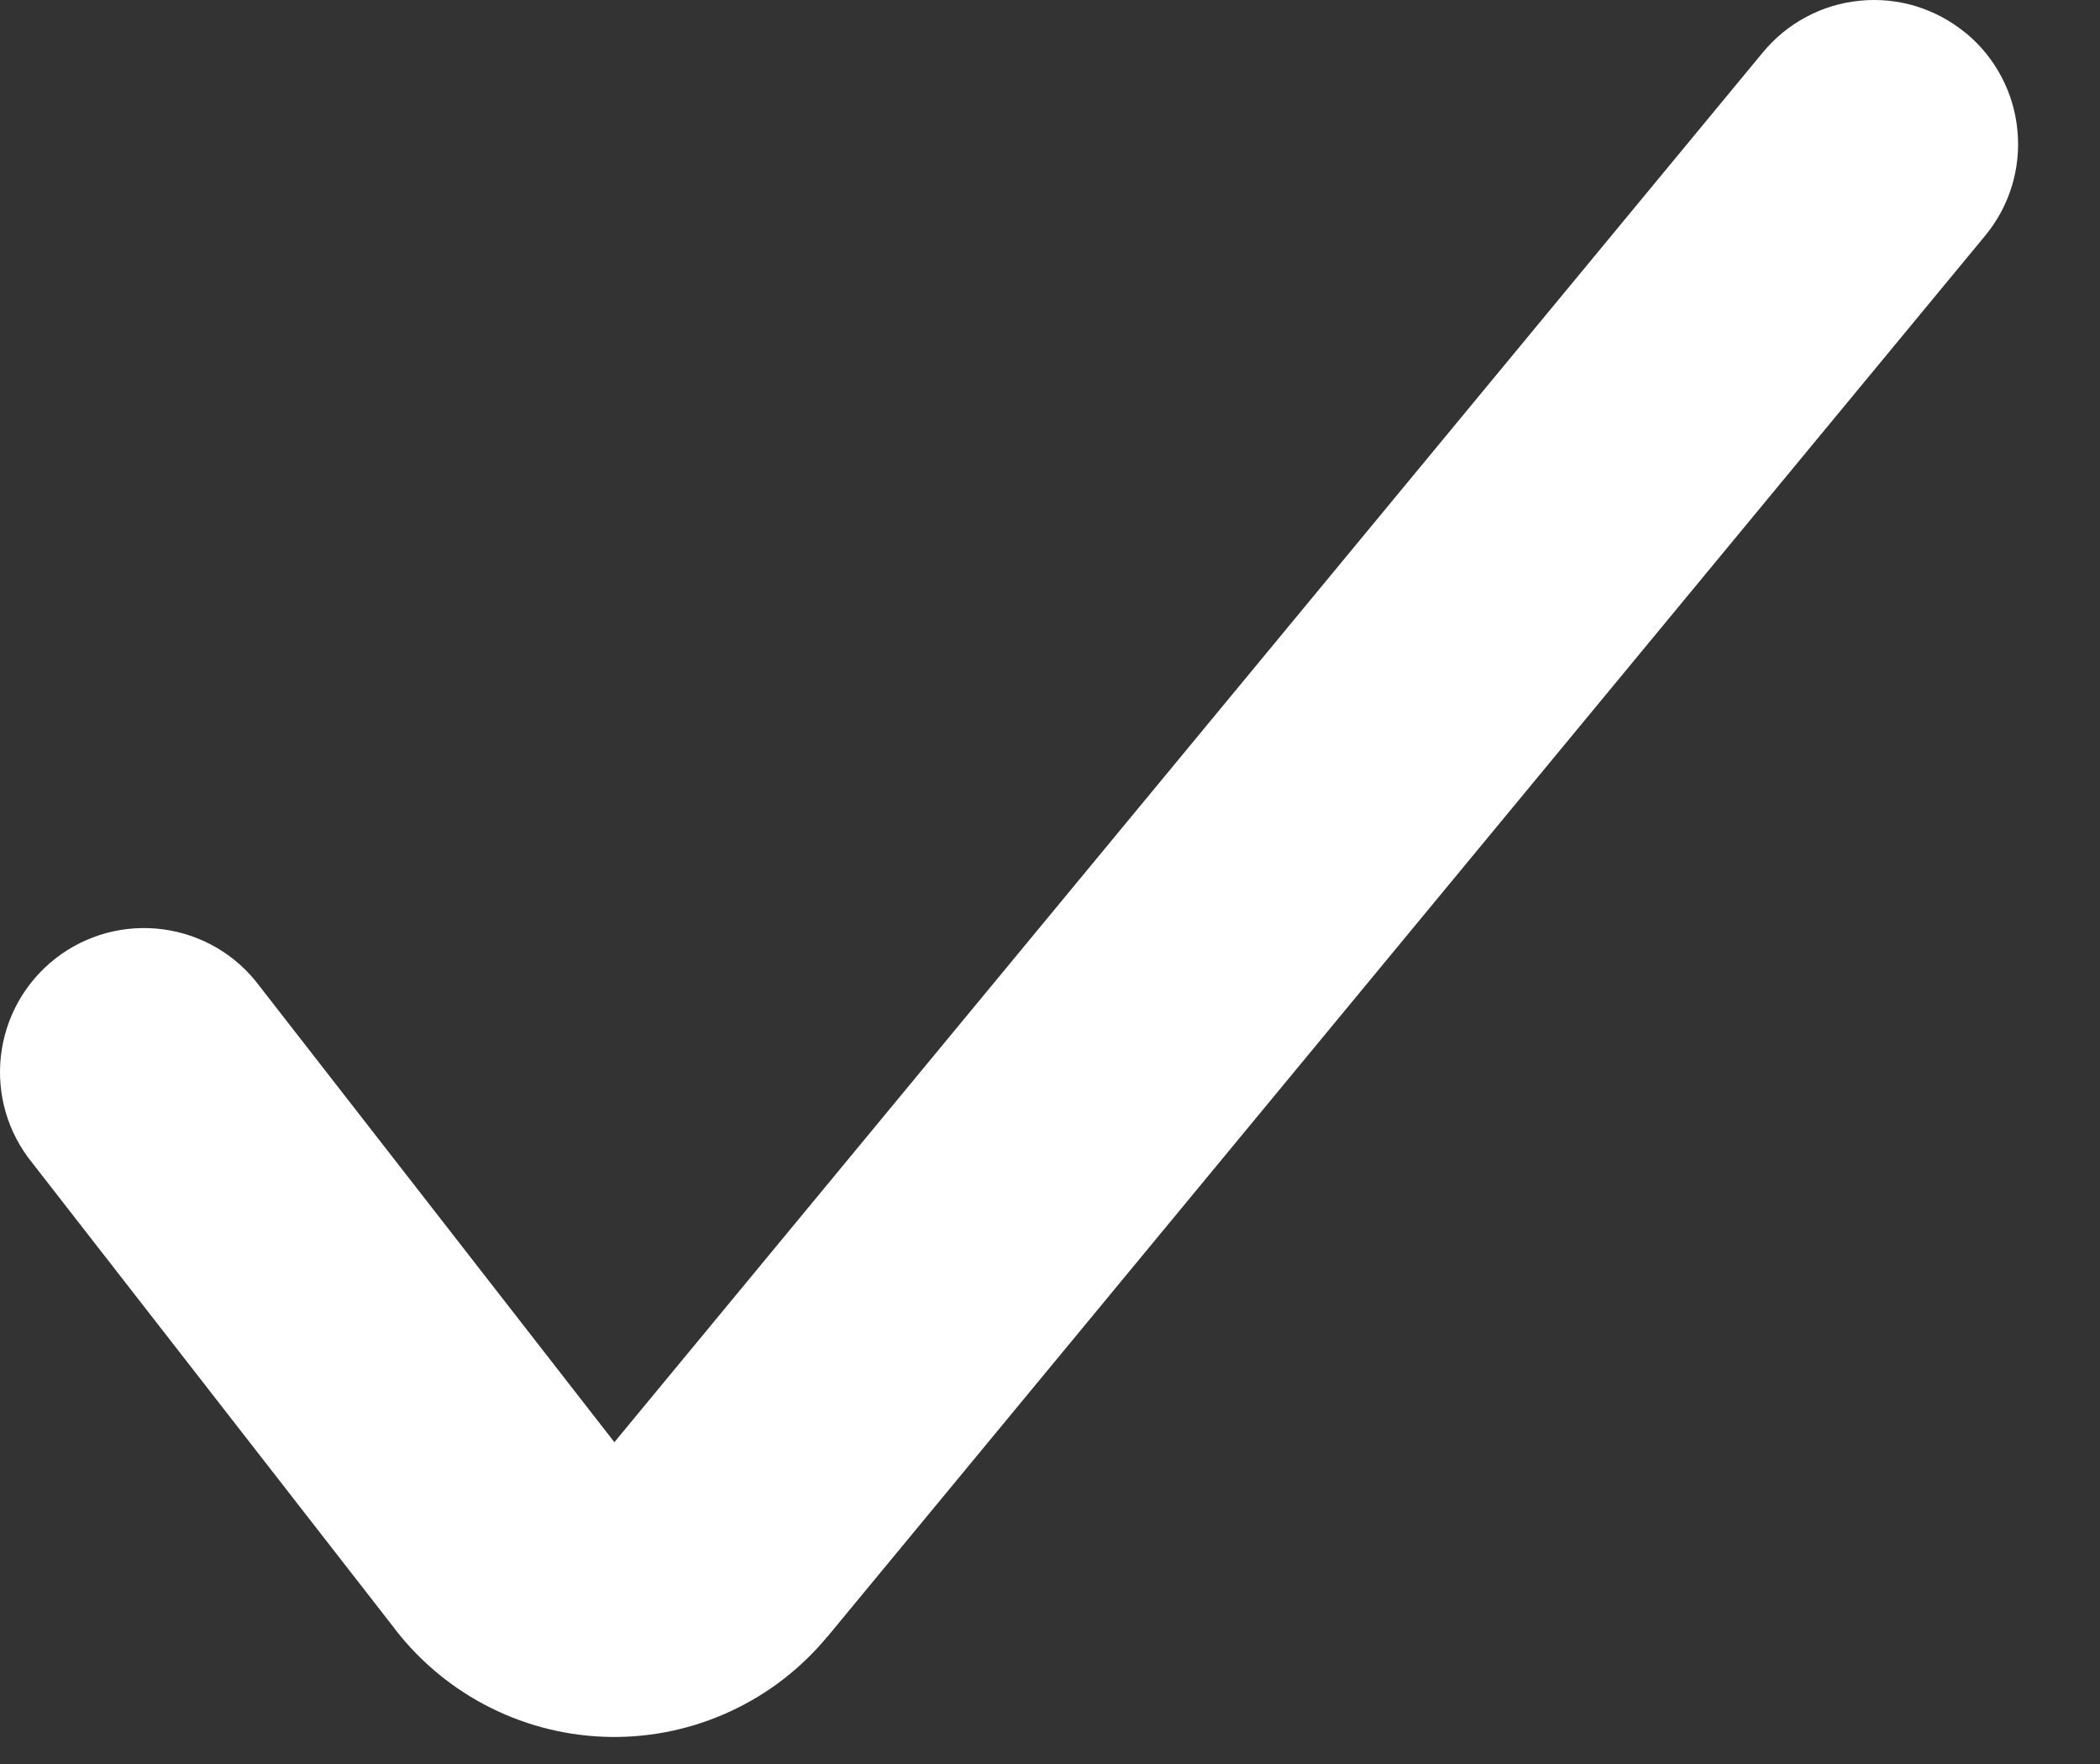 <svg width="25" height="21" viewBox="0 0 25 21" fill="none" xmlns="http://www.w3.org/2000/svg">
<rect x="0" y="0" width="25" height="21" fill="#333333" stroke="none"/>
<path fill-rule="evenodd" clip-rule="evenodd" d="M23.403 0.393C23.576 0.536 23.72 0.712 23.825 0.911C23.931 1.11 23.996 1.328 24.017 1.552C24.039 1.776 24.016 2.002 23.95 2.218C23.884 2.433 23.776 2.633 23.632 2.807L9.849 19.486L9.844 19.49C9.531 19.867 9.138 20.169 8.693 20.374C8.248 20.58 7.763 20.684 7.273 20.678C6.776 20.672 6.286 20.553 5.841 20.331C5.396 20.109 5.007 19.789 4.703 19.396L4.701 19.392L0.385 13.845C0.241 13.668 0.133 13.464 0.069 13.245C0.005 13.026 -0.015 12.796 0.011 12.569C0.037 12.342 0.108 12.123 0.219 11.924C0.331 11.725 0.481 11.55 0.661 11.41C0.842 11.269 1.048 11.167 1.268 11.107C1.489 11.048 1.719 11.033 1.945 11.064C2.171 11.095 2.389 11.17 2.586 11.286C2.782 11.402 2.954 11.556 3.09 11.74L7.314 17.169L20.987 0.623C21.131 0.449 21.307 0.305 21.506 0.2C21.704 0.094 21.922 0.029 22.146 0.008C22.371 -0.014 22.597 0.009 22.812 0.075C23.027 0.142 23.227 0.249 23.401 0.393H23.403Z" fill="white"/>
</svg>
